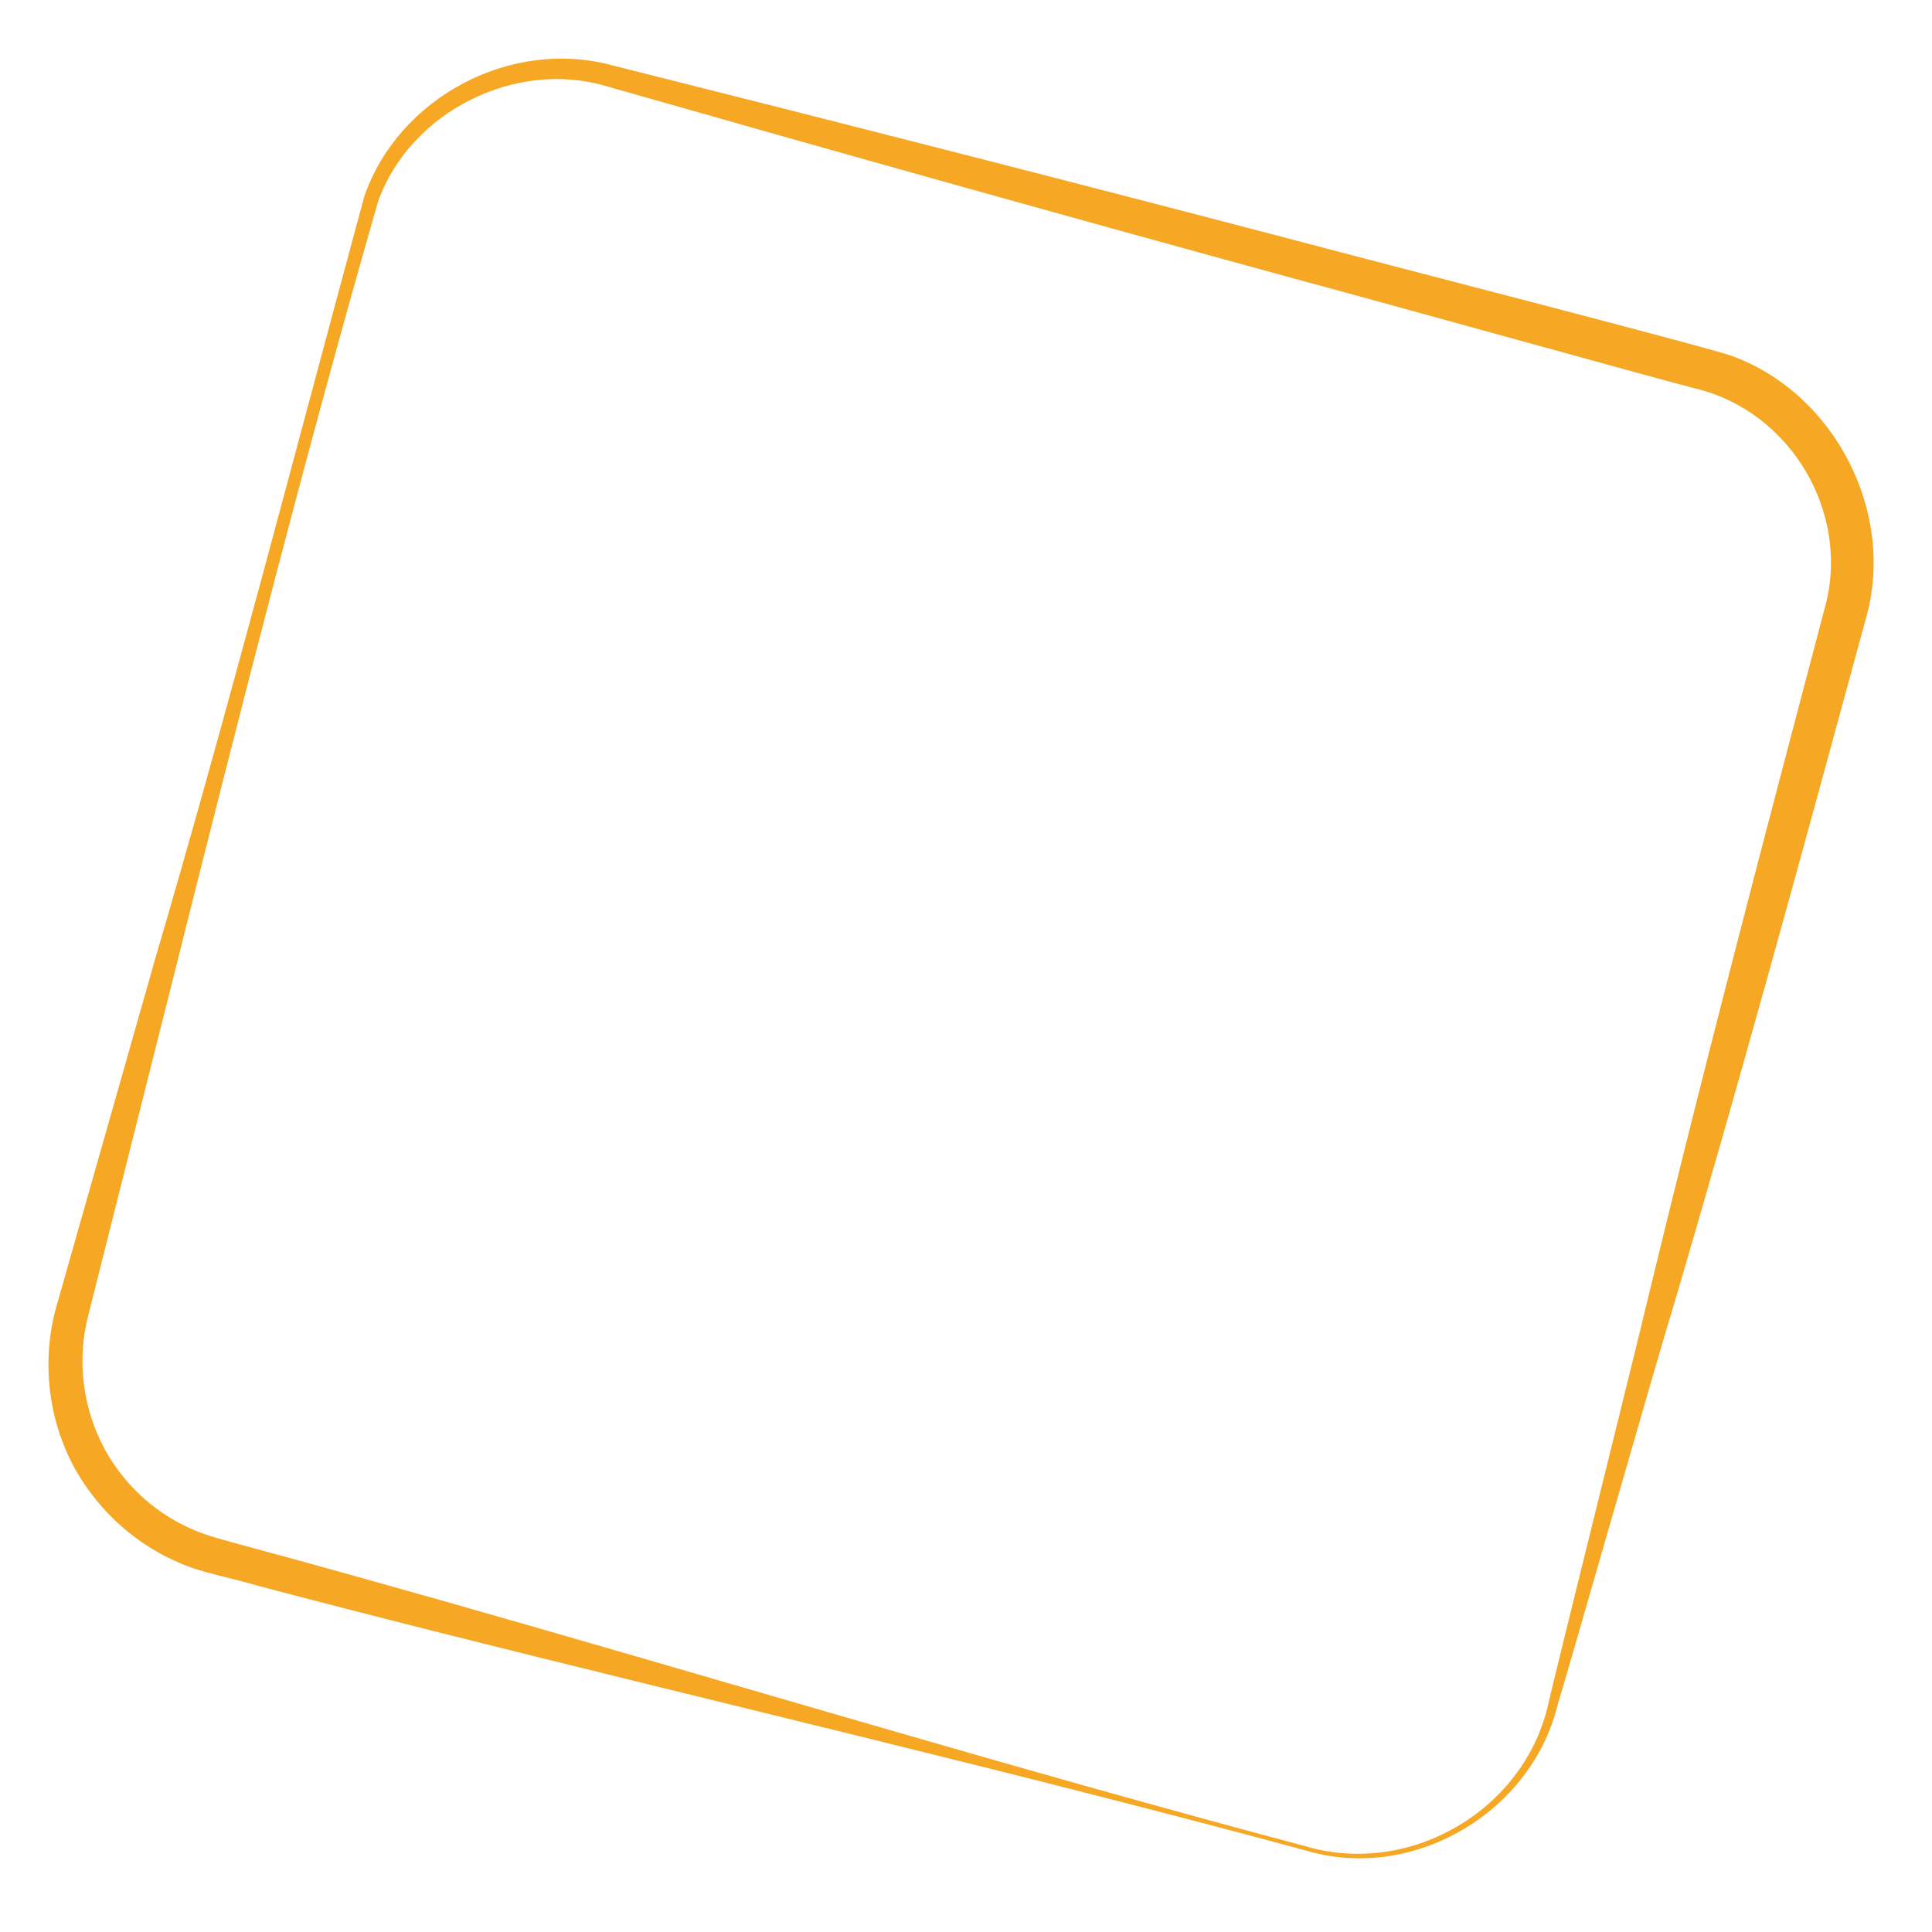<svg width="187" height="187" viewBox="0 0 187 187" fill="none" xmlns="http://www.w3.org/2000/svg">
<g clip-path="url(#clip0_5_12943)">
<path d="M126.573 179.161C98.421 171.538 69.985 164.935 41.701 157.805C37.49 156.747 28.96 154.551 24.755 153.434C23.387 152.998 19.649 152.185 18.28 151.639C14.544 150.259 11.252 147.783 8.863 144.611C4.955 139.558 3.747 132.648 5.426 126.57L14.995 92.9C22.054 68.902 28.736 43.069 35.266 18.998C38.574 9.441 49.419 3.667 59.242 6.319C81.874 12.005 104.484 17.774 127.061 23.704C131.689 24.954 163.528 33.136 167.42 34.379C177.513 37.92 183.551 49.563 180.604 59.855C174.481 82.37 168.338 104.89 161.722 127.273C160.888 129.83 151.299 163.385 150.74 165.098C148.177 175.443 136.832 182.119 126.582 179.164L126.573 179.161ZM126.672 178.789C136.743 181.558 147.621 175.065 149.875 164.867C150.191 163.317 158.707 129.116 159.277 126.618C164.749 103.928 170.676 81.361 176.634 58.791C179.16 49.662 173.32 39.806 164.095 37.603C162.583 37.258 128.577 27.827 126.115 27.197C103.607 21.047 81.139 14.748 58.689 8.344C49.914 5.723 39.716 10.793 36.6 19.485C29.719 43.382 23.136 69.252 17.071 93.447L8.524 127.39C7.192 132.584 8.35 138.306 11.604 142.526C13.614 145.177 16.375 147.222 19.484 148.374C20.588 148.829 24.389 149.778 25.634 150.152C29.87 151.267 38.287 153.662 42.495 154.839C70.555 162.806 98.474 171.303 126.675 178.78L126.672 178.789Z" fill="#F6A723"/>
</g>
<defs>
<clipPath id="clip0_5_12943">
<rect width="151.942" height="152" fill="white" transform="translate(39.34) rotate(15)"/>
</clipPath>
</defs>
</svg>
